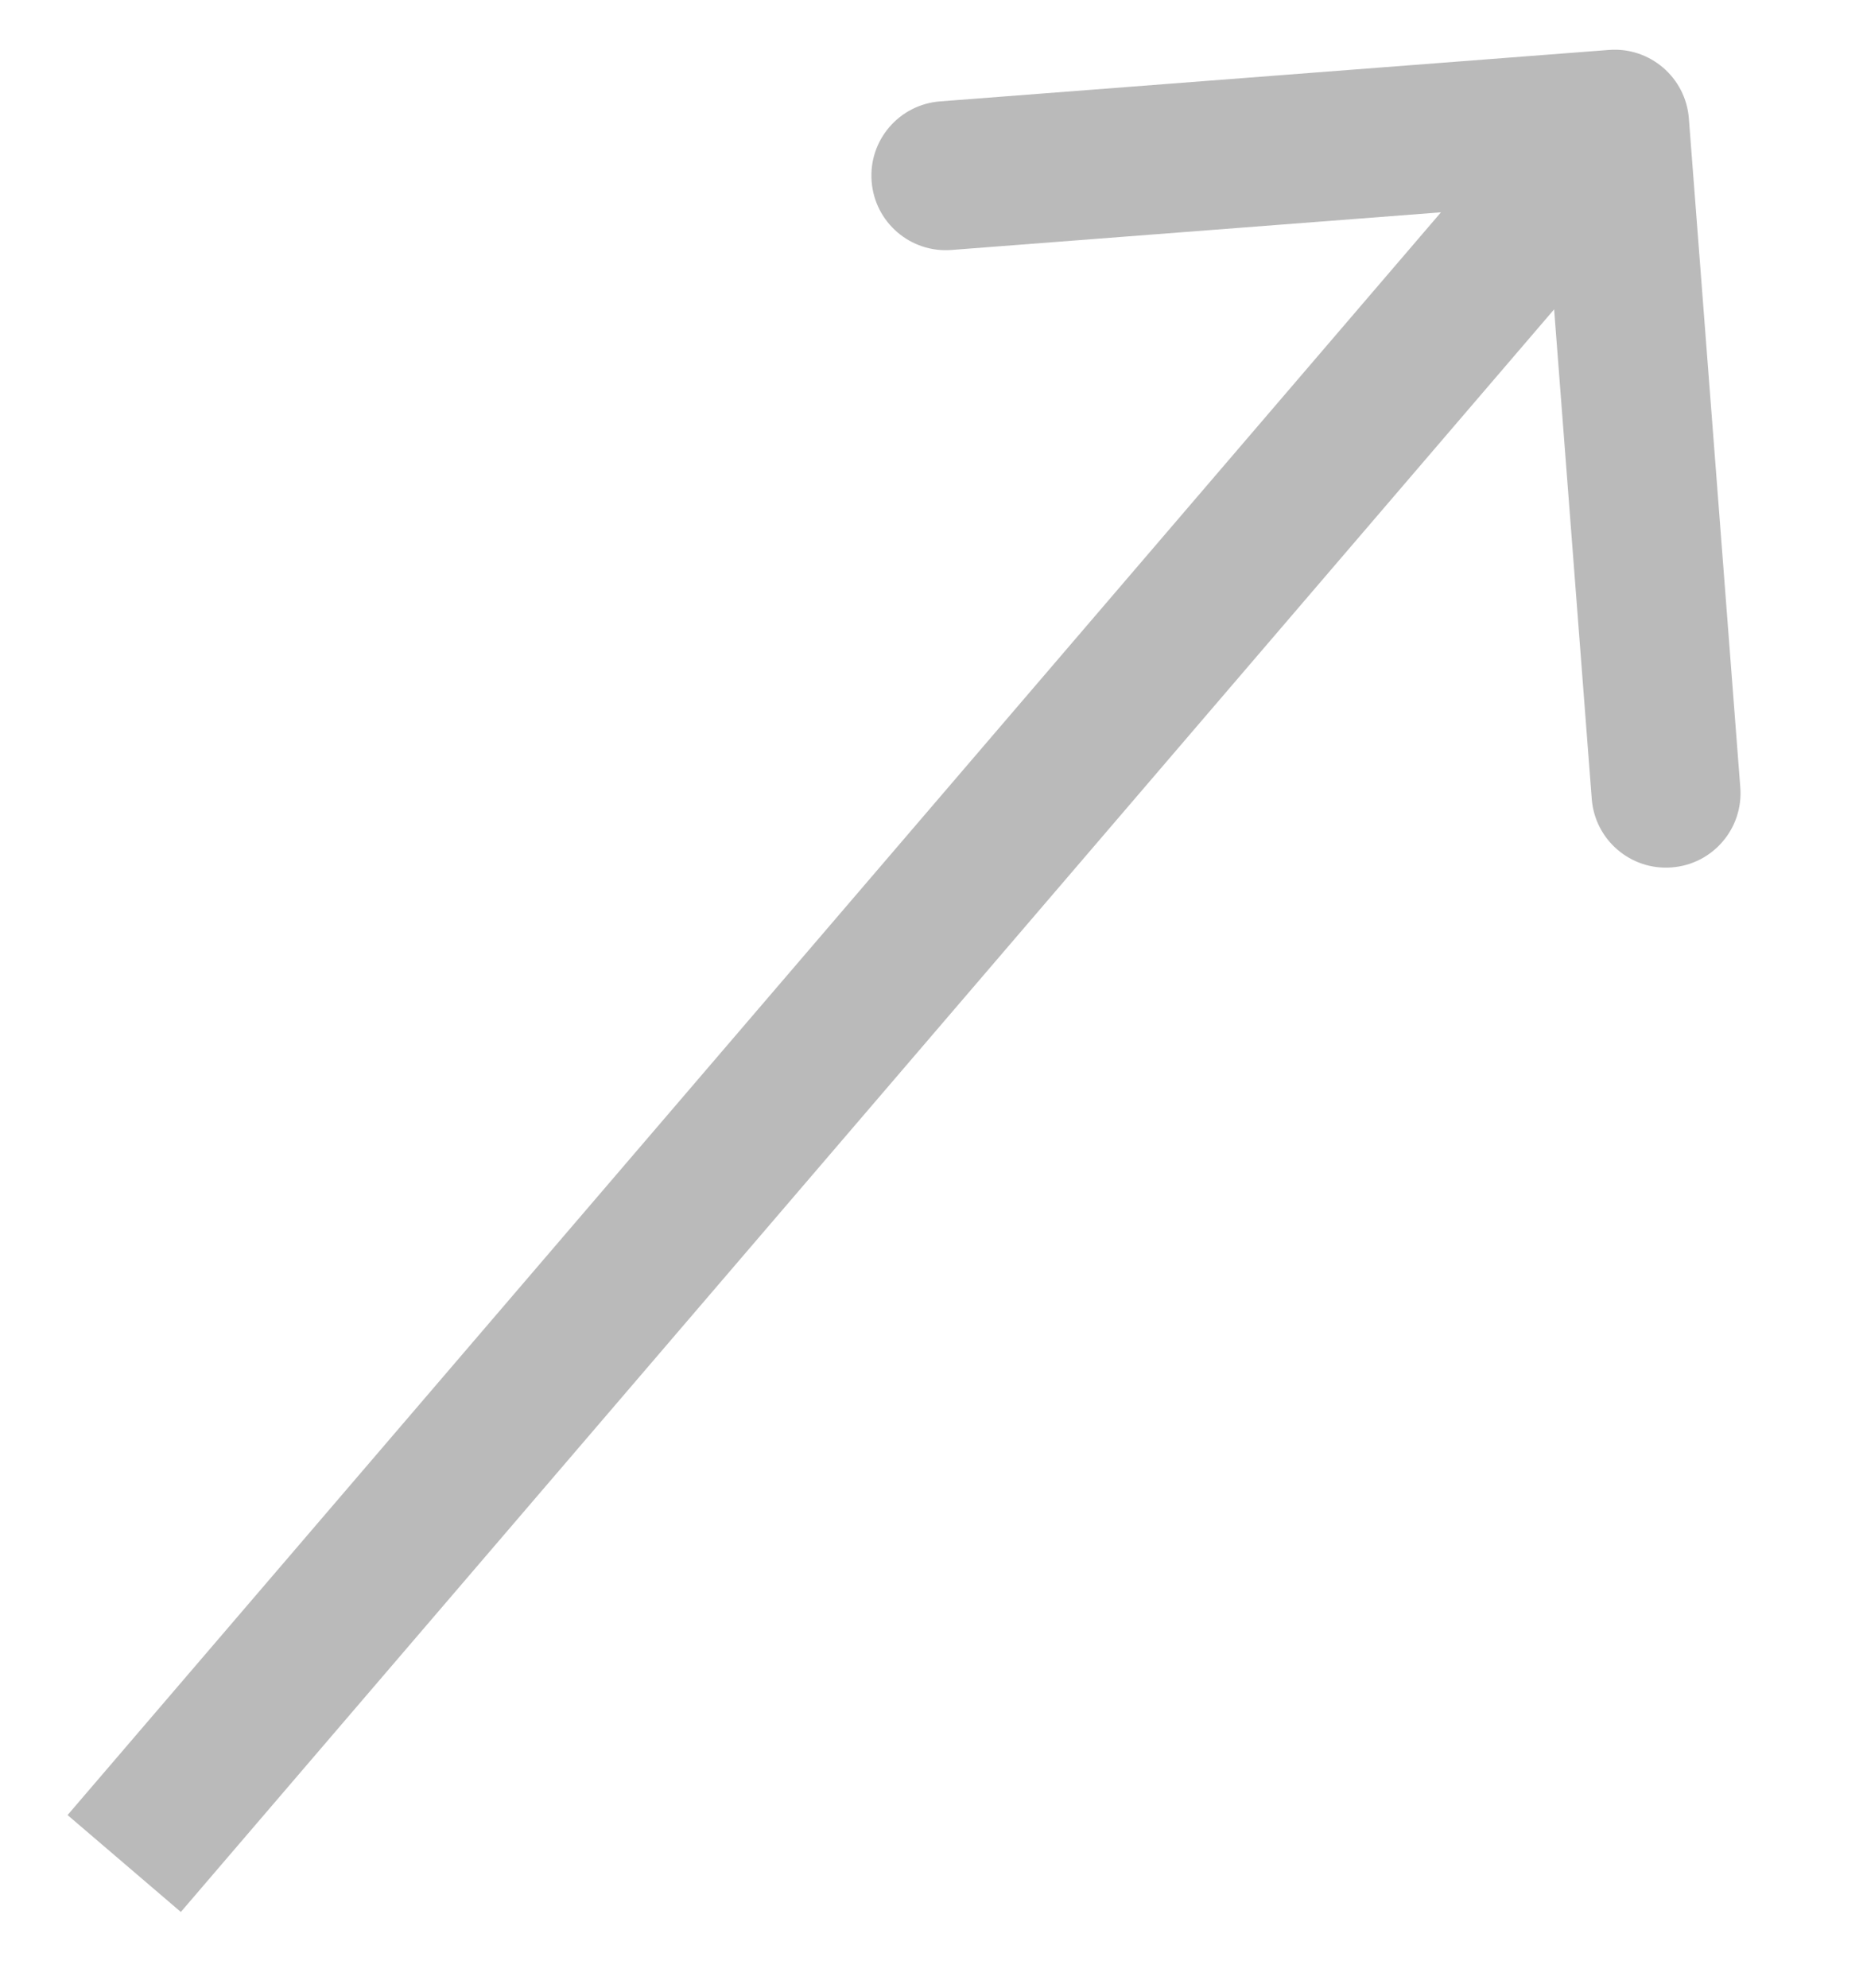 <svg width="15" height="16" viewBox="0 0 15 16" fill="none" xmlns="http://www.w3.org/2000/svg">
<path d="M13.598 0.954C13.573 0.624 13.284 0.376 12.954 0.402L7.57 0.816C7.239 0.841 6.992 1.13 7.018 1.46C7.043 1.791 7.332 2.038 7.662 2.012L12.448 1.644L12.816 6.43C12.841 6.761 13.13 7.008 13.46 6.982C13.791 6.957 14.038 6.668 14.012 6.338L13.598 0.954ZM1.456 15.39L13.456 1.39L12.544 0.61L0.544 14.61L1.456 15.39Z" fill="#BABABA"/>
</svg>
